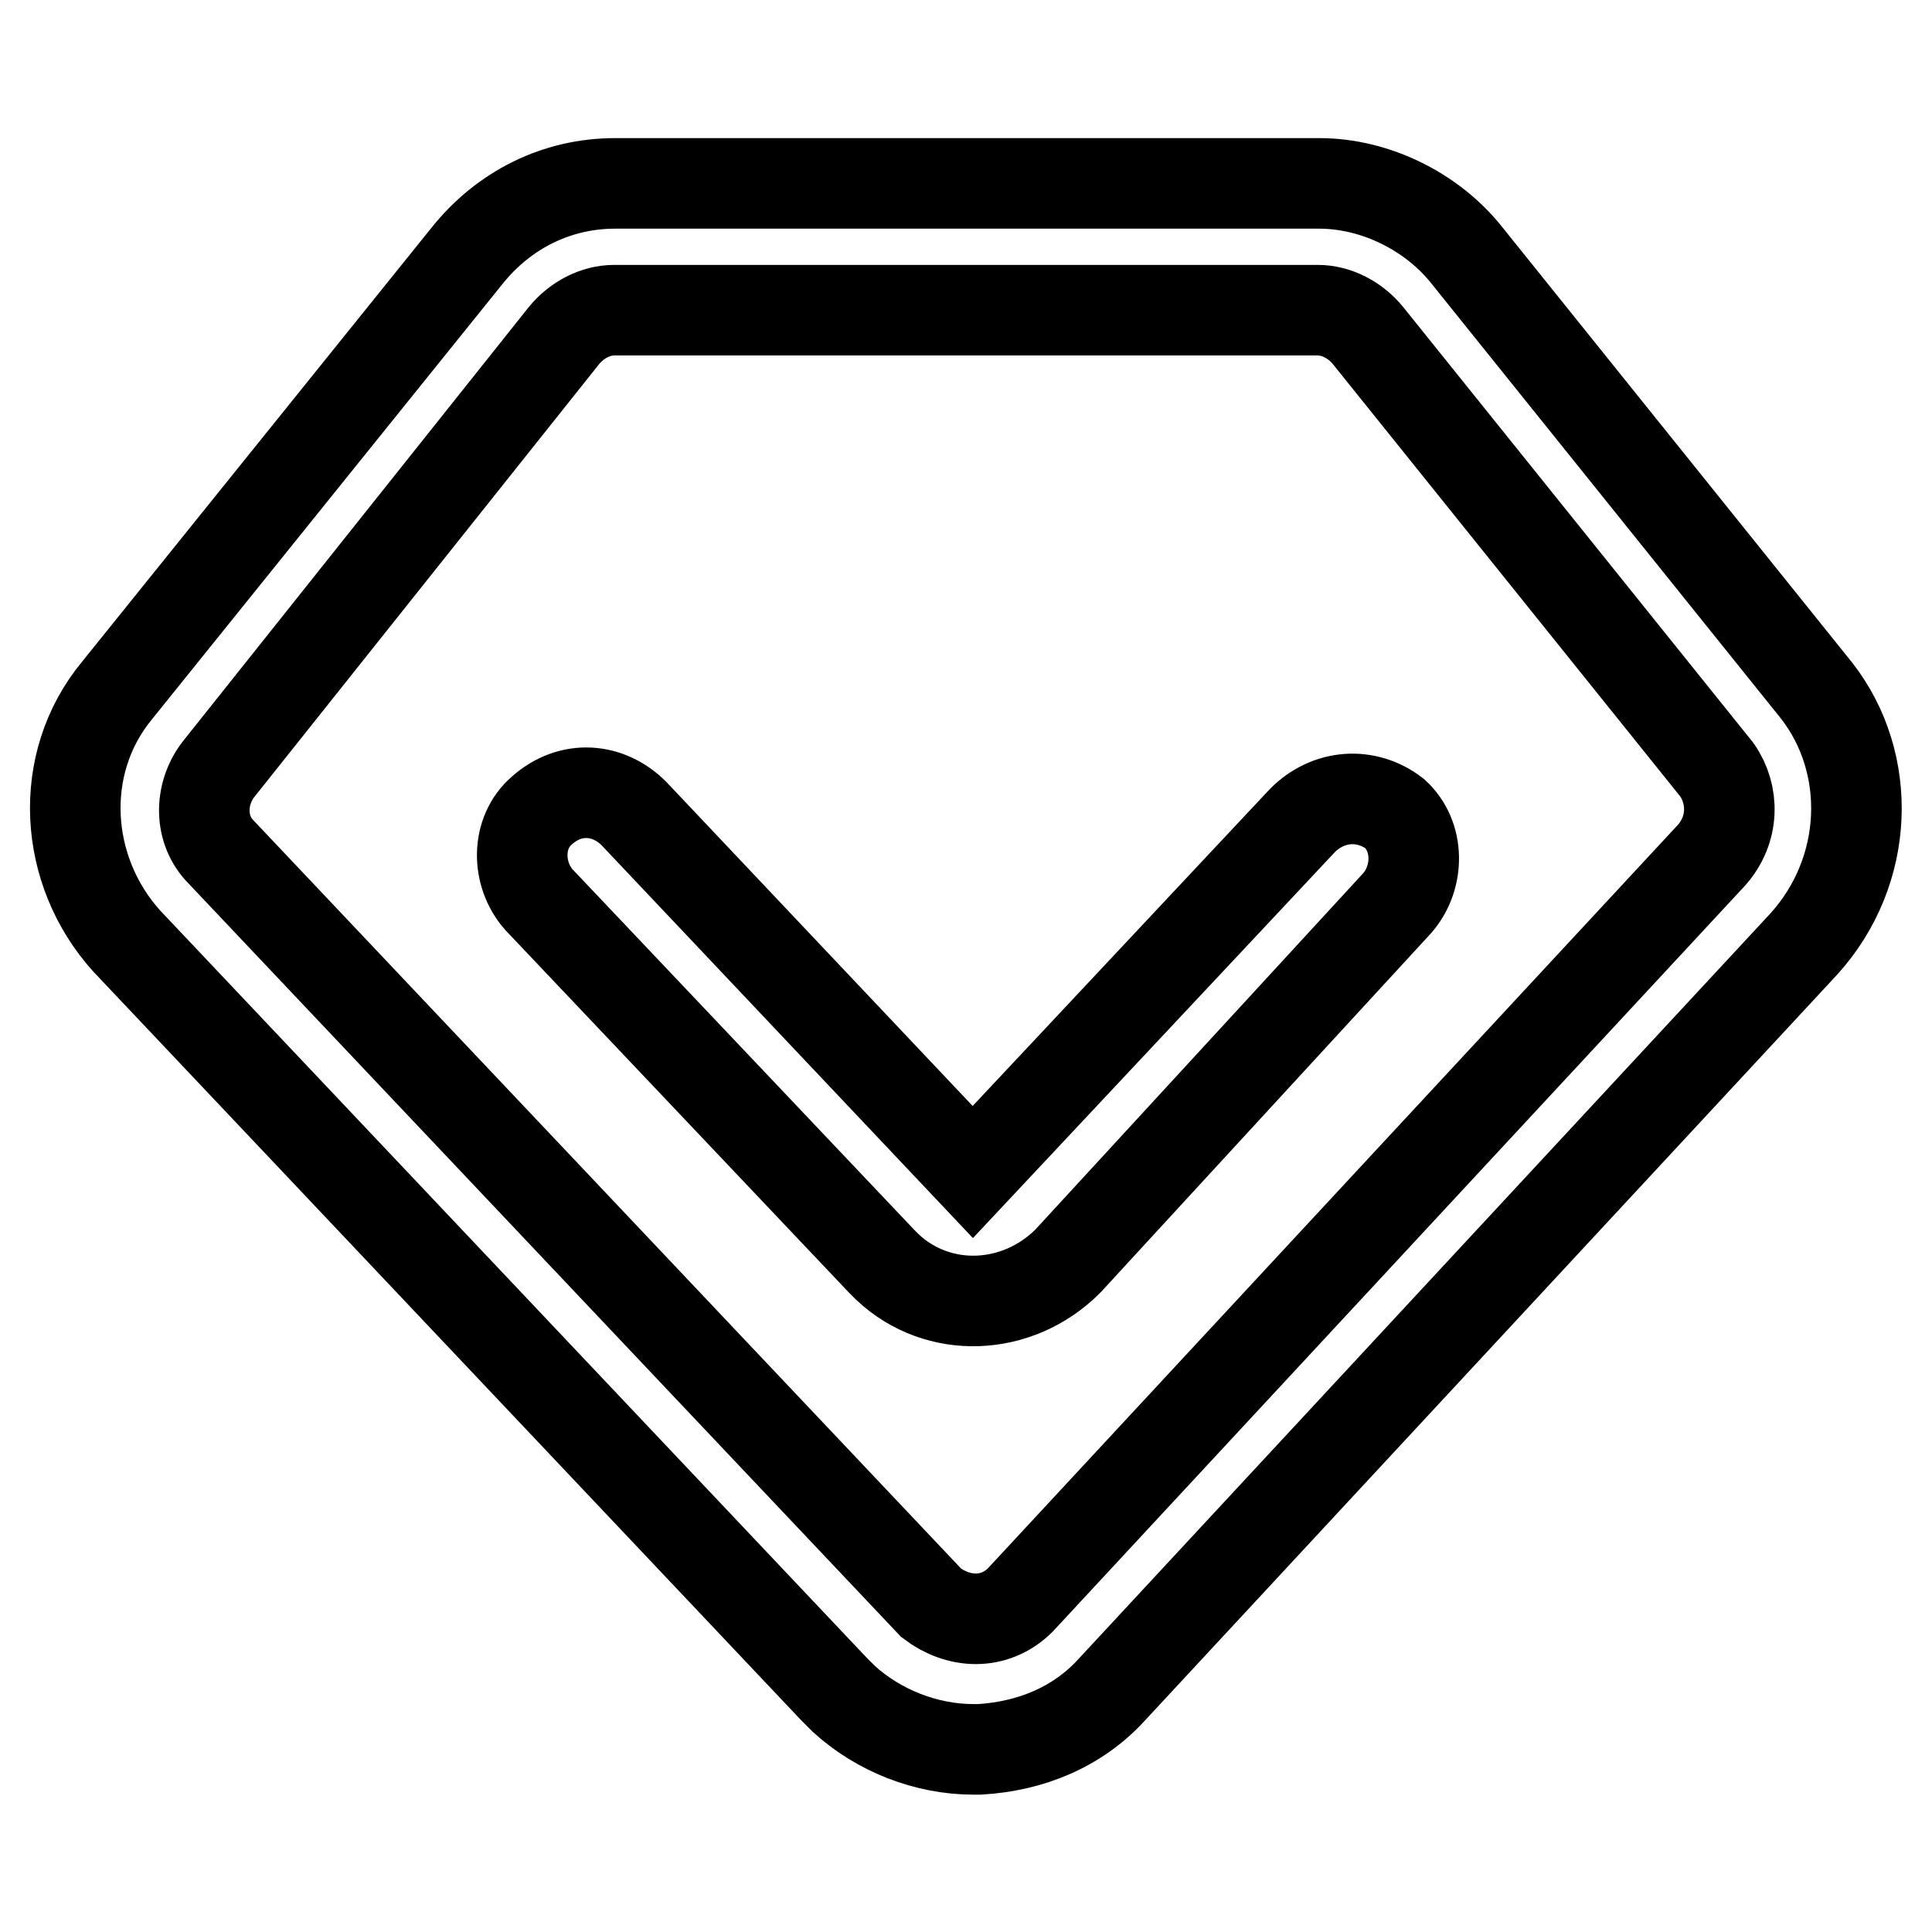 <?xml version="1.0" encoding="utf-8"?>
<!-- Svg Vector Icons : http://www.onlinewebfonts.com/icon -->
<!DOCTYPE svg PUBLIC "-//W3C//DTD SVG 1.1//EN" "http://www.w3.org/Graphics/SVG/1.1/DTD/svg11.dtd">
<svg version="1.1" xmlns="http://www.w3.org/2000/svg" xmlns:xlink="http://www.w3.org/1999/xlink" x="0px" y="0px" viewBox="0 0 256 256" enable-background="new 0 0 256 256" xml:space="preserve">
<g> <path stroke-width="12" fill-opacity="0" stroke="#000000"  d="M240.7,91.5l-46.2-57.5c-4.6-5.9-12.2-9.7-19.7-9.7H81.5c-7.6,0-14.7,3.4-19.7,9.7L15.5,91.5 c-8,9.7-7.1,23.9,1.3,33.2l93.7,99.1l1.3,1.3c4.6,4.2,10.9,6.7,17.2,6.7h0.8c6.7-0.4,13-2.9,17.6-8l91.6-98.7 C247.8,115.4,248.2,101.1,240.7,91.5z M226.8,113.3L135.2,212c-1.7,1.7-3.8,2.5-5.9,2.5c-2.1,0-4.2-0.8-5.9-2.1l-94.1-99.5 c-2.9-2.9-2.9-7.6-0.4-10.9l45.8-57.5c1.7-2.1,4.2-3.4,6.7-3.4h93.2c2.5,0,5,1.3,6.7,3.4l46.2,57.5 C229.8,105.3,229.8,109.9,226.8,113.3L226.8,113.3z M172.6,108.7l-43.7,46.6L84,107.8c-3.4-3.4-8.4-3.8-12.2-0.4 c-3.4,2.9-3.4,8.4-0.4,11.8l45.4,47.9l0.8,0.8c6.7,6.3,17.2,5.9,23.9-0.8l43.7-47.5c2.9-3.4,2.9-8.8-0.4-11.8 C181,104.9,176,105.3,172.6,108.7z"/></g>
</svg>